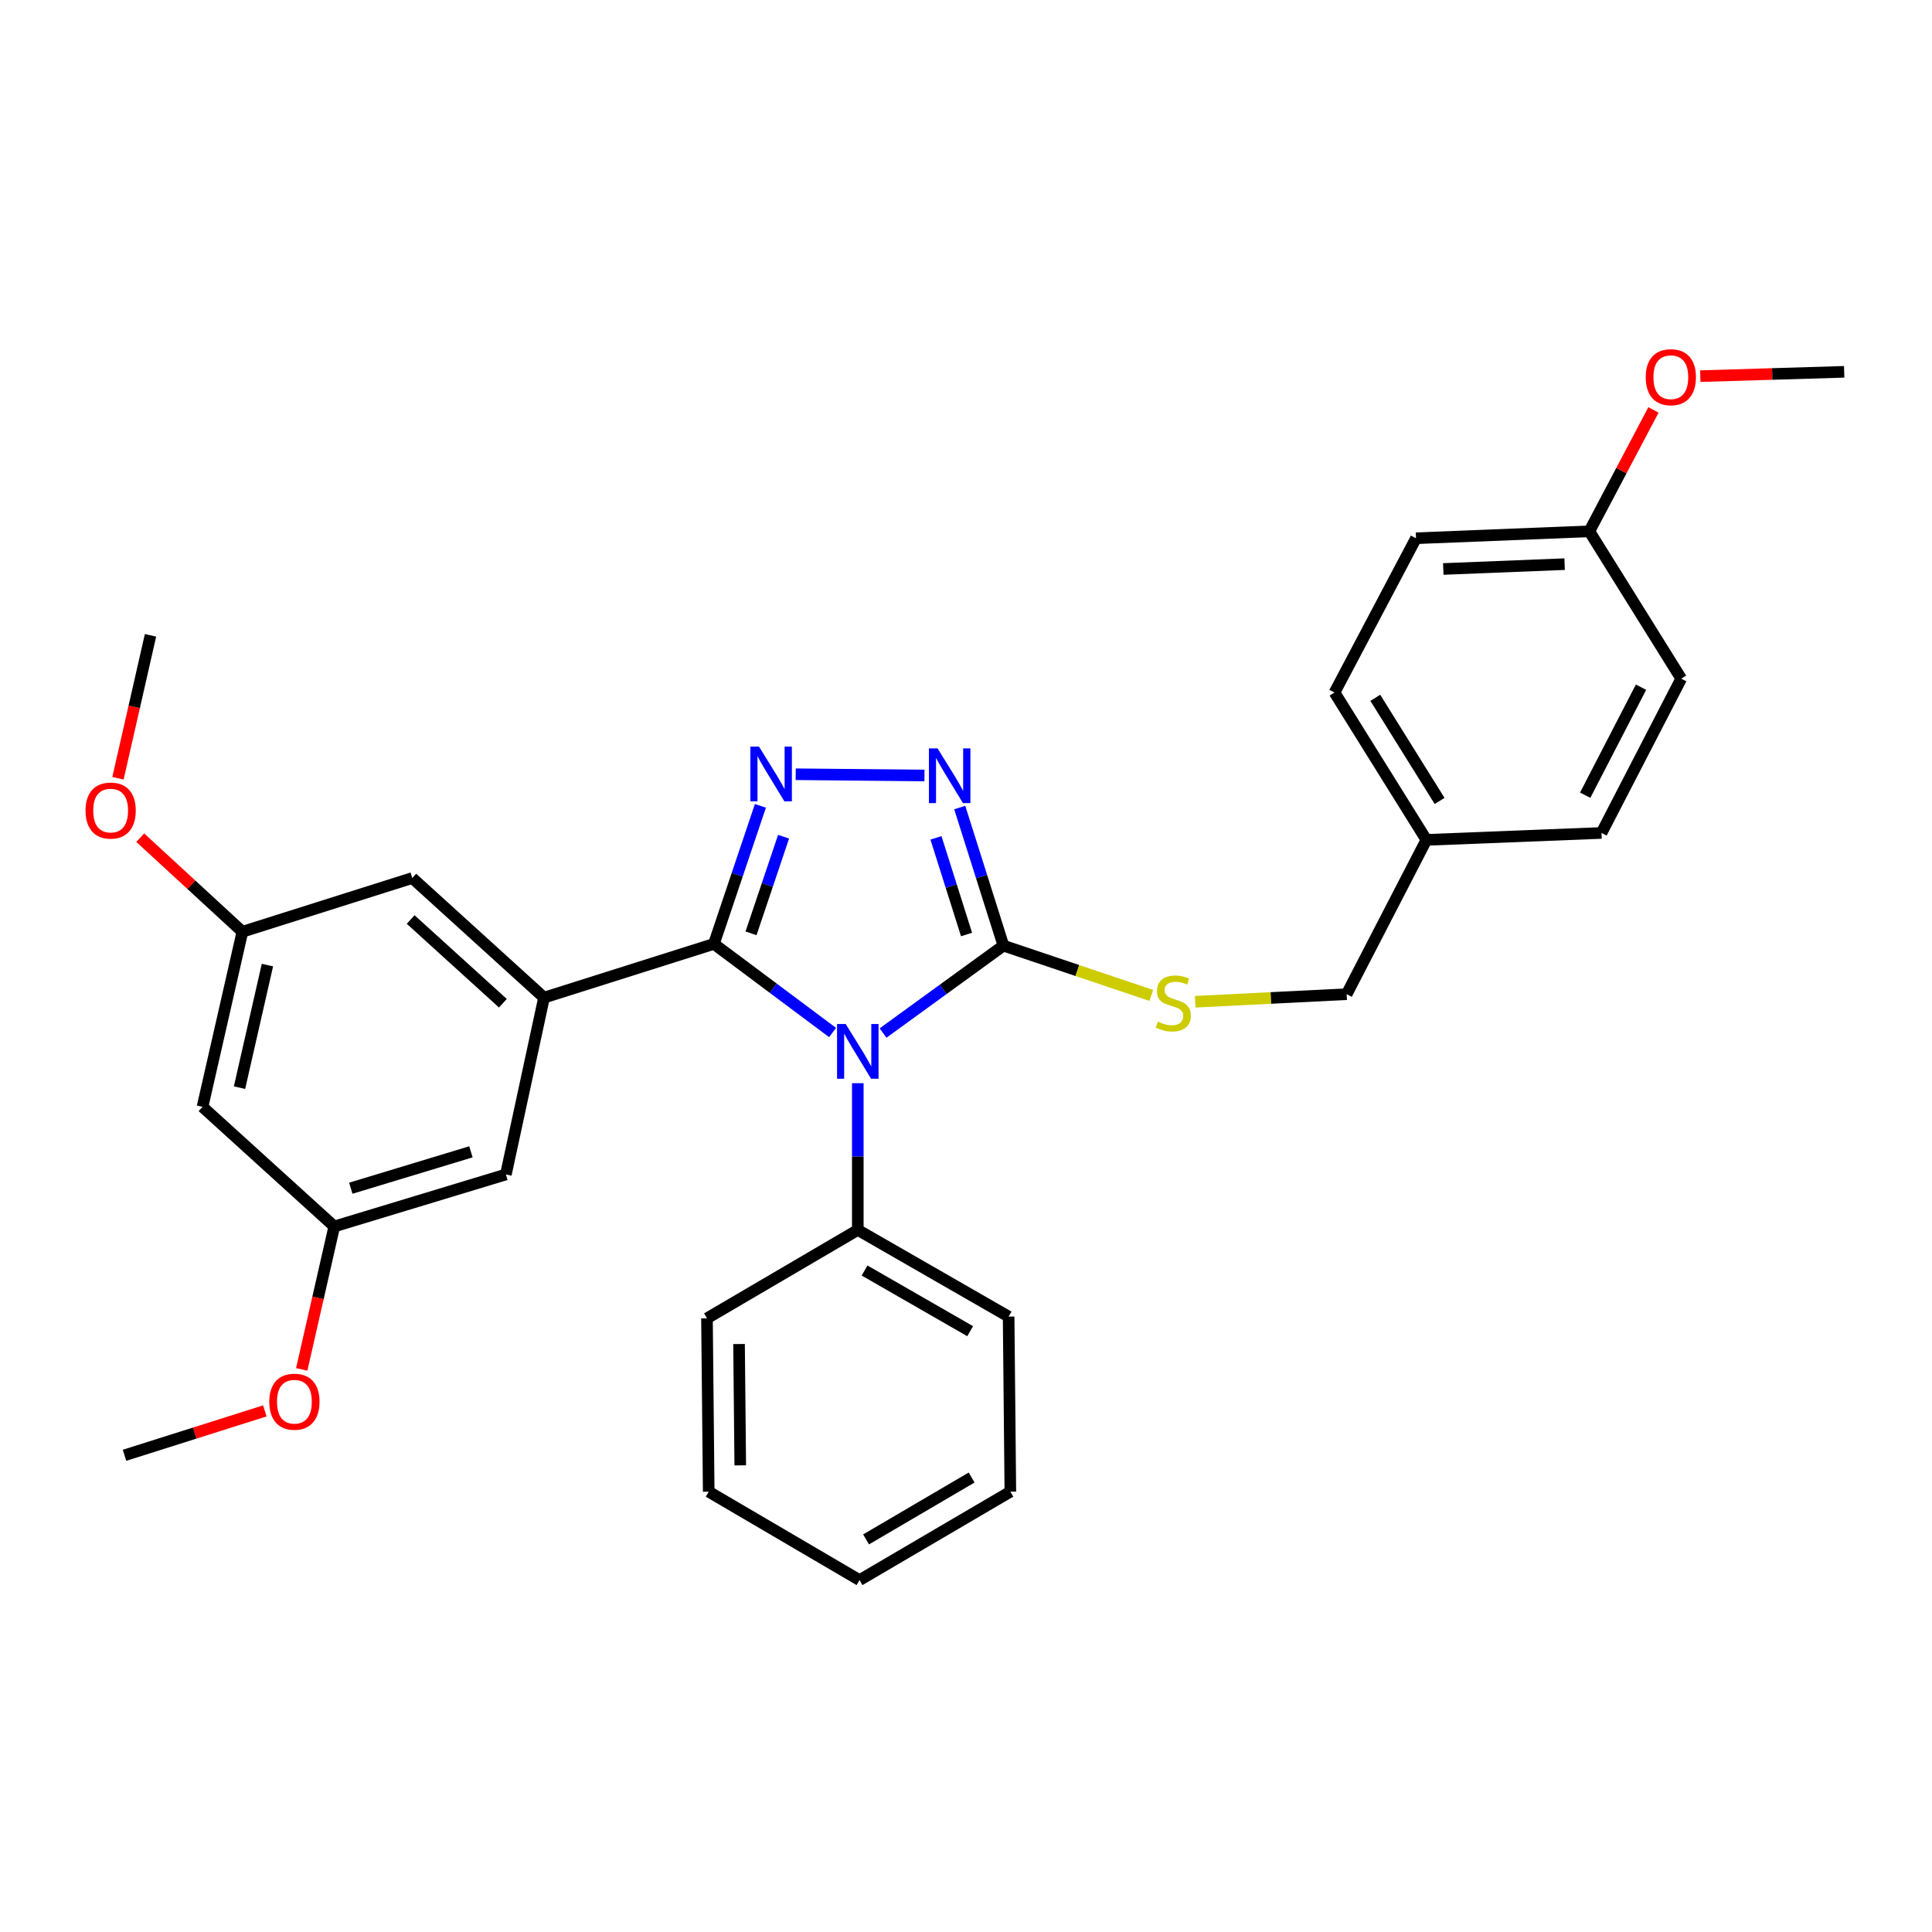 <?xml version='1.0' encoding='iso-8859-1'?>
<svg version='1.1' baseProfile='full'
              xmlns='http://www.w3.org/2000/svg'
                      xmlns:rdkit='http://www.rdkit.org/xml'
                      xmlns:xlink='http://www.w3.org/1999/xlink'
                  xml:space='preserve'
width='1000px' height='1000px' viewBox='0 0 1000 1000'>
<!-- END OF HEADER -->
<rect style='opacity:1.0;fill:#FFFFFF;stroke:none' width='1000' height='1000' x='0' y='0'> </rect>
<path class='bond-0' d='M 478.498,401.395 L 411.858,400.749' style='fill:none;fill-rule:evenodd;stroke:#0000FF;stroke-width:6px;stroke-linecap:butt;stroke-linejoin:miter;stroke-opacity:1' />
<path class='bond-1' d='M 496.758,417.987 L 508.065,453.721' style='fill:none;fill-rule:evenodd;stroke:#0000FF;stroke-width:6px;stroke-linecap:butt;stroke-linejoin:miter;stroke-opacity:1' />
<path class='bond-1' d='M 508.065,453.721 L 519.372,489.455' style='fill:none;fill-rule:evenodd;stroke:#000000;stroke-width:6px;stroke-linecap:butt;stroke-linejoin:miter;stroke-opacity:1' />
<path class='bond-1' d='M 484.454,433.674 L 492.369,458.688' style='fill:none;fill-rule:evenodd;stroke:#0000FF;stroke-width:6px;stroke-linecap:butt;stroke-linejoin:miter;stroke-opacity:1' />
<path class='bond-1' d='M 492.369,458.688 L 500.283,483.701' style='fill:none;fill-rule:evenodd;stroke:#000000;stroke-width:6px;stroke-linecap:butt;stroke-linejoin:miter;stroke-opacity:1' />
<path class='bond-2' d='M 393.583,417.105 L 381.551,452.832' style='fill:none;fill-rule:evenodd;stroke:#0000FF;stroke-width:6px;stroke-linecap:butt;stroke-linejoin:miter;stroke-opacity:1' />
<path class='bond-2' d='M 381.551,452.832 L 369.518,488.558' style='fill:none;fill-rule:evenodd;stroke:#000000;stroke-width:6px;stroke-linecap:butt;stroke-linejoin:miter;stroke-opacity:1' />
<path class='bond-2' d='M 405.576,433.078 L 397.153,458.087' style='fill:none;fill-rule:evenodd;stroke:#0000FF;stroke-width:6px;stroke-linecap:butt;stroke-linejoin:miter;stroke-opacity:1' />
<path class='bond-2' d='M 397.153,458.087 L 388.73,483.095' style='fill:none;fill-rule:evenodd;stroke:#000000;stroke-width:6px;stroke-linecap:butt;stroke-linejoin:miter;stroke-opacity:1' />
<path class='bond-3' d='M 369.518,488.558 L 281.585,516.372' style='fill:none;fill-rule:evenodd;stroke:#000000;stroke-width:6px;stroke-linecap:butt;stroke-linejoin:miter;stroke-opacity:1' />
<path class='bond-4' d='M 369.518,488.558 L 400.225,511.494' style='fill:none;fill-rule:evenodd;stroke:#000000;stroke-width:6px;stroke-linecap:butt;stroke-linejoin:miter;stroke-opacity:1' />
<path class='bond-4' d='M 400.225,511.494 L 430.932,534.429' style='fill:none;fill-rule:evenodd;stroke:#0000FF;stroke-width:6px;stroke-linecap:butt;stroke-linejoin:miter;stroke-opacity:1' />
<path class='bond-5' d='M 457.065,534.697 L 488.218,512.076' style='fill:none;fill-rule:evenodd;stroke:#0000FF;stroke-width:6px;stroke-linecap:butt;stroke-linejoin:miter;stroke-opacity:1' />
<path class='bond-5' d='M 488.218,512.076 L 519.372,489.455' style='fill:none;fill-rule:evenodd;stroke:#000000;stroke-width:6px;stroke-linecap:butt;stroke-linejoin:miter;stroke-opacity:1' />
<path class='bond-6' d='M 443.996,560.657 L 443.996,598.634' style='fill:none;fill-rule:evenodd;stroke:#0000FF;stroke-width:6px;stroke-linecap:butt;stroke-linejoin:miter;stroke-opacity:1' />
<path class='bond-6' d='M 443.996,598.634 L 443.996,636.61' style='fill:none;fill-rule:evenodd;stroke:#000000;stroke-width:6px;stroke-linecap:butt;stroke-linejoin:miter;stroke-opacity:1' />
<path class='bond-7' d='M 519.372,489.455 L 557.638,502.343' style='fill:none;fill-rule:evenodd;stroke:#000000;stroke-width:6px;stroke-linecap:butt;stroke-linejoin:miter;stroke-opacity:1' />
<path class='bond-7' d='M 557.638,502.343 L 595.905,515.231' style='fill:none;fill-rule:evenodd;stroke:#CCCC00;stroke-width:6px;stroke-linecap:butt;stroke-linejoin:miter;stroke-opacity:1' />
<path class='bond-8' d='M 822.646,275.009 L 732.92,278.595' style='fill:none;fill-rule:evenodd;stroke:#000000;stroke-width:6px;stroke-linecap:butt;stroke-linejoin:miter;stroke-opacity:1' />
<path class='bond-8' d='M 809.845,291.998 L 747.037,294.507' style='fill:none;fill-rule:evenodd;stroke:#000000;stroke-width:6px;stroke-linecap:butt;stroke-linejoin:miter;stroke-opacity:1' />
<path class='bond-9' d='M 822.646,275.009 L 870.198,351.272' style='fill:none;fill-rule:evenodd;stroke:#000000;stroke-width:6px;stroke-linecap:butt;stroke-linejoin:miter;stroke-opacity:1' />
<path class='bond-10' d='M 822.646,275.009 L 839.239,243.59' style='fill:none;fill-rule:evenodd;stroke:#000000;stroke-width:6px;stroke-linecap:butt;stroke-linejoin:miter;stroke-opacity:1' />
<path class='bond-10' d='M 839.239,243.59 L 855.832,212.17' style='fill:none;fill-rule:evenodd;stroke:#FF0000;stroke-width:6px;stroke-linecap:butt;stroke-linejoin:miter;stroke-opacity:1' />
<path class='bond-11' d='M 618.63,518.504 L 657.83,516.542' style='fill:none;fill-rule:evenodd;stroke:#CCCC00;stroke-width:6px;stroke-linecap:butt;stroke-linejoin:miter;stroke-opacity:1' />
<path class='bond-11' d='M 657.83,516.542 L 697.03,514.58' style='fill:none;fill-rule:evenodd;stroke:#000000;stroke-width:6px;stroke-linecap:butt;stroke-linejoin:miter;stroke-opacity:1' />
<path class='bond-12' d='M 738.298,434.723 L 828.93,431.138' style='fill:none;fill-rule:evenodd;stroke:#000000;stroke-width:6px;stroke-linecap:butt;stroke-linejoin:miter;stroke-opacity:1' />
<path class='bond-13' d='M 738.298,434.723 L 697.03,514.58' style='fill:none;fill-rule:evenodd;stroke:#000000;stroke-width:6px;stroke-linecap:butt;stroke-linejoin:miter;stroke-opacity:1' />
<path class='bond-14' d='M 738.298,434.723 L 690.747,358.452' style='fill:none;fill-rule:evenodd;stroke:#000000;stroke-width:6px;stroke-linecap:butt;stroke-linejoin:miter;stroke-opacity:1' />
<path class='bond-14' d='M 745.136,414.572 L 711.85,361.182' style='fill:none;fill-rule:evenodd;stroke:#000000;stroke-width:6px;stroke-linecap:butt;stroke-linejoin:miter;stroke-opacity:1' />
<path class='bond-15' d='M 732.92,278.595 L 690.747,358.452' style='fill:none;fill-rule:evenodd;stroke:#000000;stroke-width:6px;stroke-linecap:butt;stroke-linejoin:miter;stroke-opacity:1' />
<path class='bond-16' d='M 443.996,636.61 L 522.061,681.473' style='fill:none;fill-rule:evenodd;stroke:#000000;stroke-width:6px;stroke-linecap:butt;stroke-linejoin:miter;stroke-opacity:1' />
<path class='bond-16' d='M 447.503,657.614 L 502.148,689.018' style='fill:none;fill-rule:evenodd;stroke:#000000;stroke-width:6px;stroke-linecap:butt;stroke-linejoin:miter;stroke-opacity:1' />
<path class='bond-17' d='M 443.996,636.61 L 365.932,682.369' style='fill:none;fill-rule:evenodd;stroke:#000000;stroke-width:6px;stroke-linecap:butt;stroke-linejoin:miter;stroke-opacity:1' />
<path class='bond-18' d='M 522.061,681.473 L 522.957,772.095' style='fill:none;fill-rule:evenodd;stroke:#000000;stroke-width:6px;stroke-linecap:butt;stroke-linejoin:miter;stroke-opacity:1' />
<path class='bond-19' d='M 125.466,482.275 L 104.823,572.906' style='fill:none;fill-rule:evenodd;stroke:#000000;stroke-width:6px;stroke-linecap:butt;stroke-linejoin:miter;stroke-opacity:1' />
<path class='bond-19' d='M 138.422,499.526 L 123.971,562.967' style='fill:none;fill-rule:evenodd;stroke:#000000;stroke-width:6px;stroke-linecap:butt;stroke-linejoin:miter;stroke-opacity:1' />
<path class='bond-20' d='M 125.466,482.275 L 213.399,454.461' style='fill:none;fill-rule:evenodd;stroke:#000000;stroke-width:6px;stroke-linecap:butt;stroke-linejoin:miter;stroke-opacity:1' />
<path class='bond-21' d='M 125.466,482.275 L 99.027,457.925' style='fill:none;fill-rule:evenodd;stroke:#000000;stroke-width:6px;stroke-linecap:butt;stroke-linejoin:miter;stroke-opacity:1' />
<path class='bond-21' d='M 99.027,457.925 L 72.588,433.575' style='fill:none;fill-rule:evenodd;stroke:#FF0000;stroke-width:6px;stroke-linecap:butt;stroke-linejoin:miter;stroke-opacity:1' />
<path class='bond-22' d='M 104.823,572.906 L 173.018,634.818' style='fill:none;fill-rule:evenodd;stroke:#000000;stroke-width:6px;stroke-linecap:butt;stroke-linejoin:miter;stroke-opacity:1' />
<path class='bond-23' d='M 173.018,634.818 L 261.847,607.9' style='fill:none;fill-rule:evenodd;stroke:#000000;stroke-width:6px;stroke-linecap:butt;stroke-linejoin:miter;stroke-opacity:1' />
<path class='bond-23' d='M 181.568,615.024 L 243.748,596.182' style='fill:none;fill-rule:evenodd;stroke:#000000;stroke-width:6px;stroke-linecap:butt;stroke-linejoin:miter;stroke-opacity:1' />
<path class='bond-24' d='M 173.018,634.818 L 164.595,671.807' style='fill:none;fill-rule:evenodd;stroke:#000000;stroke-width:6px;stroke-linecap:butt;stroke-linejoin:miter;stroke-opacity:1' />
<path class='bond-24' d='M 164.595,671.807 L 156.173,708.796' style='fill:none;fill-rule:evenodd;stroke:#FF0000;stroke-width:6px;stroke-linecap:butt;stroke-linejoin:miter;stroke-opacity:1' />
<path class='bond-25' d='M 261.847,607.9 L 281.585,516.372' style='fill:none;fill-rule:evenodd;stroke:#000000;stroke-width:6px;stroke-linecap:butt;stroke-linejoin:miter;stroke-opacity:1' />
<path class='bond-26' d='M 281.585,516.372 L 213.399,454.461' style='fill:none;fill-rule:evenodd;stroke:#000000;stroke-width:6px;stroke-linecap:butt;stroke-linejoin:miter;stroke-opacity:1' />
<path class='bond-26' d='M 260.29,519.274 L 212.56,475.936' style='fill:none;fill-rule:evenodd;stroke:#000000;stroke-width:6px;stroke-linecap:butt;stroke-linejoin:miter;stroke-opacity:1' />
<path class='bond-27' d='M 61.06,402.823 L 69.483,365.834' style='fill:none;fill-rule:evenodd;stroke:#FF0000;stroke-width:6px;stroke-linecap:butt;stroke-linejoin:miter;stroke-opacity:1' />
<path class='bond-27' d='M 69.483,365.834 L 77.905,328.845' style='fill:none;fill-rule:evenodd;stroke:#000000;stroke-width:6px;stroke-linecap:butt;stroke-linejoin:miter;stroke-opacity:1' />
<path class='bond-28' d='M 137.078,730.281 L 100.764,741.767' style='fill:none;fill-rule:evenodd;stroke:#FF0000;stroke-width:6px;stroke-linecap:butt;stroke-linejoin:miter;stroke-opacity:1' />
<path class='bond-28' d='M 100.764,741.767 L 64.451,753.254' style='fill:none;fill-rule:evenodd;stroke:#000000;stroke-width:6px;stroke-linecap:butt;stroke-linejoin:miter;stroke-opacity:1' />
<path class='bond-29' d='M 365.932,682.369 L 366.829,772.095' style='fill:none;fill-rule:evenodd;stroke:#000000;stroke-width:6px;stroke-linecap:butt;stroke-linejoin:miter;stroke-opacity:1' />
<path class='bond-29' d='M 382.529,695.664 L 383.157,758.472' style='fill:none;fill-rule:evenodd;stroke:#000000;stroke-width:6px;stroke-linecap:butt;stroke-linejoin:miter;stroke-opacity:1' />
<path class='bond-30' d='M 366.829,772.095 L 444.893,817.863' style='fill:none;fill-rule:evenodd;stroke:#000000;stroke-width:6px;stroke-linecap:butt;stroke-linejoin:miter;stroke-opacity:1' />
<path class='bond-31' d='M 522.957,772.095 L 444.893,817.863' style='fill:none;fill-rule:evenodd;stroke:#000000;stroke-width:6px;stroke-linecap:butt;stroke-linejoin:miter;stroke-opacity:1' />
<path class='bond-31' d='M 502.921,764.758 L 448.276,796.796' style='fill:none;fill-rule:evenodd;stroke:#000000;stroke-width:6px;stroke-linecap:butt;stroke-linejoin:miter;stroke-opacity:1' />
<path class='bond-32' d='M 870.198,351.272 L 828.93,431.138' style='fill:none;fill-rule:evenodd;stroke:#000000;stroke-width:6px;stroke-linecap:butt;stroke-linejoin:miter;stroke-opacity:1' />
<path class='bond-32' d='M 849.381,355.694 L 820.494,411.6' style='fill:none;fill-rule:evenodd;stroke:#000000;stroke-width:6px;stroke-linecap:butt;stroke-linejoin:miter;stroke-opacity:1' />
<path class='bond-33' d='M 880.064,194.694 L 917.305,193.574' style='fill:none;fill-rule:evenodd;stroke:#FF0000;stroke-width:6px;stroke-linecap:butt;stroke-linejoin:miter;stroke-opacity:1' />
<path class='bond-33' d='M 917.305,193.574 L 954.545,192.455' style='fill:none;fill-rule:evenodd;stroke:#000000;stroke-width:6px;stroke-linecap:butt;stroke-linejoin:miter;stroke-opacity:1' />
<path  class='atom-0' d='M 485.288 387.362
L 494.568 402.362
Q 495.488 403.842, 496.968 406.522
Q 498.448 409.202, 498.528 409.362
L 498.528 387.362
L 502.288 387.362
L 502.288 415.682
L 498.408 415.682
L 488.448 399.282
Q 487.288 397.362, 486.048 395.162
Q 484.848 392.962, 484.488 392.282
L 484.488 415.682
L 480.808 415.682
L 480.808 387.362
L 485.288 387.362
' fill='#0000FF'/>
<path  class='atom-1' d='M 392.874 386.465
L 402.154 401.465
Q 403.074 402.945, 404.554 405.625
Q 406.034 408.305, 406.114 408.465
L 406.114 386.465
L 409.874 386.465
L 409.874 414.785
L 405.994 414.785
L 396.034 398.385
Q 394.874 396.465, 393.634 394.265
Q 392.434 392.065, 392.074 391.385
L 392.074 414.785
L 388.394 414.785
L 388.394 386.465
L 392.874 386.465
' fill='#0000FF'/>
<path  class='atom-3' d='M 437.736 530.026
L 447.016 545.026
Q 447.936 546.506, 449.416 549.186
Q 450.896 551.866, 450.976 552.026
L 450.976 530.026
L 454.736 530.026
L 454.736 558.346
L 450.856 558.346
L 440.896 541.946
Q 439.736 540.026, 438.496 537.826
Q 437.296 535.626, 436.936 534.946
L 436.936 558.346
L 433.256 558.346
L 433.256 530.026
L 437.736 530.026
' fill='#0000FF'/>
<path  class='atom-6' d='M 599.304 528.791
Q 599.624 528.911, 600.944 529.471
Q 602.264 530.031, 603.704 530.391
Q 605.184 530.711, 606.624 530.711
Q 609.304 530.711, 610.864 529.431
Q 612.424 528.111, 612.424 525.831
Q 612.424 524.271, 611.624 523.311
Q 610.864 522.351, 609.664 521.831
Q 608.464 521.311, 606.464 520.711
Q 603.944 519.951, 602.424 519.231
Q 600.944 518.511, 599.864 516.991
Q 598.824 515.471, 598.824 512.911
Q 598.824 509.351, 601.224 507.151
Q 603.664 504.951, 608.464 504.951
Q 611.744 504.951, 615.464 506.511
L 614.544 509.591
Q 611.144 508.191, 608.584 508.191
Q 605.824 508.191, 604.304 509.351
Q 602.784 510.471, 602.824 512.431
Q 602.824 513.951, 603.584 514.871
Q 604.384 515.791, 605.504 516.311
Q 606.664 516.831, 608.584 517.431
Q 611.144 518.231, 612.664 519.031
Q 614.184 519.831, 615.264 521.471
Q 616.384 523.071, 616.384 525.831
Q 616.384 529.751, 613.744 531.871
Q 611.144 533.951, 606.784 533.951
Q 604.264 533.951, 602.344 533.391
Q 600.464 532.871, 598.224 531.951
L 599.304 528.791
' fill='#CCCC00'/>
<path  class='atom-17' d='M 44.271 419.547
Q 44.271 412.747, 47.631 408.947
Q 50.991 405.147, 57.271 405.147
Q 63.551 405.147, 66.911 408.947
Q 70.271 412.747, 70.271 419.547
Q 70.271 426.427, 66.871 430.347
Q 63.471 434.227, 57.271 434.227
Q 51.031 434.227, 47.631 430.347
Q 44.271 426.467, 44.271 419.547
M 57.271 431.027
Q 61.591 431.027, 63.911 428.147
Q 66.271 425.227, 66.271 419.547
Q 66.271 413.987, 63.911 411.187
Q 61.591 408.347, 57.271 408.347
Q 52.951 408.347, 50.591 411.147
Q 48.271 413.947, 48.271 419.547
Q 48.271 425.267, 50.591 428.147
Q 52.951 431.027, 57.271 431.027
' fill='#FF0000'/>
<path  class='atom-19' d='M 139.384 725.519
Q 139.384 718.719, 142.744 714.919
Q 146.104 711.119, 152.384 711.119
Q 158.664 711.119, 162.024 714.919
Q 165.384 718.719, 165.384 725.519
Q 165.384 732.399, 161.984 736.319
Q 158.584 740.199, 152.384 740.199
Q 146.144 740.199, 142.744 736.319
Q 139.384 732.439, 139.384 725.519
M 152.384 736.999
Q 156.704 736.999, 159.024 734.119
Q 161.384 731.199, 161.384 725.519
Q 161.384 719.959, 159.024 717.159
Q 156.704 714.319, 152.384 714.319
Q 148.064 714.319, 145.704 717.119
Q 143.384 719.919, 143.384 725.519
Q 143.384 731.239, 145.704 734.119
Q 148.064 736.999, 152.384 736.999
' fill='#FF0000'/>
<path  class='atom-28' d='M 851.82 195.233
Q 851.82 188.433, 855.18 184.633
Q 858.54 180.833, 864.82 180.833
Q 871.1 180.833, 874.46 184.633
Q 877.82 188.433, 877.82 195.233
Q 877.82 202.113, 874.42 206.033
Q 871.02 209.913, 864.82 209.913
Q 858.58 209.913, 855.18 206.033
Q 851.82 202.153, 851.82 195.233
M 864.82 206.713
Q 869.14 206.713, 871.46 203.833
Q 873.82 200.913, 873.82 195.233
Q 873.82 189.673, 871.46 186.873
Q 869.14 184.033, 864.82 184.033
Q 860.5 184.033, 858.14 186.833
Q 855.82 189.633, 855.82 195.233
Q 855.82 200.953, 858.14 203.833
Q 860.5 206.713, 864.82 206.713
' fill='#FF0000'/>
</svg>
